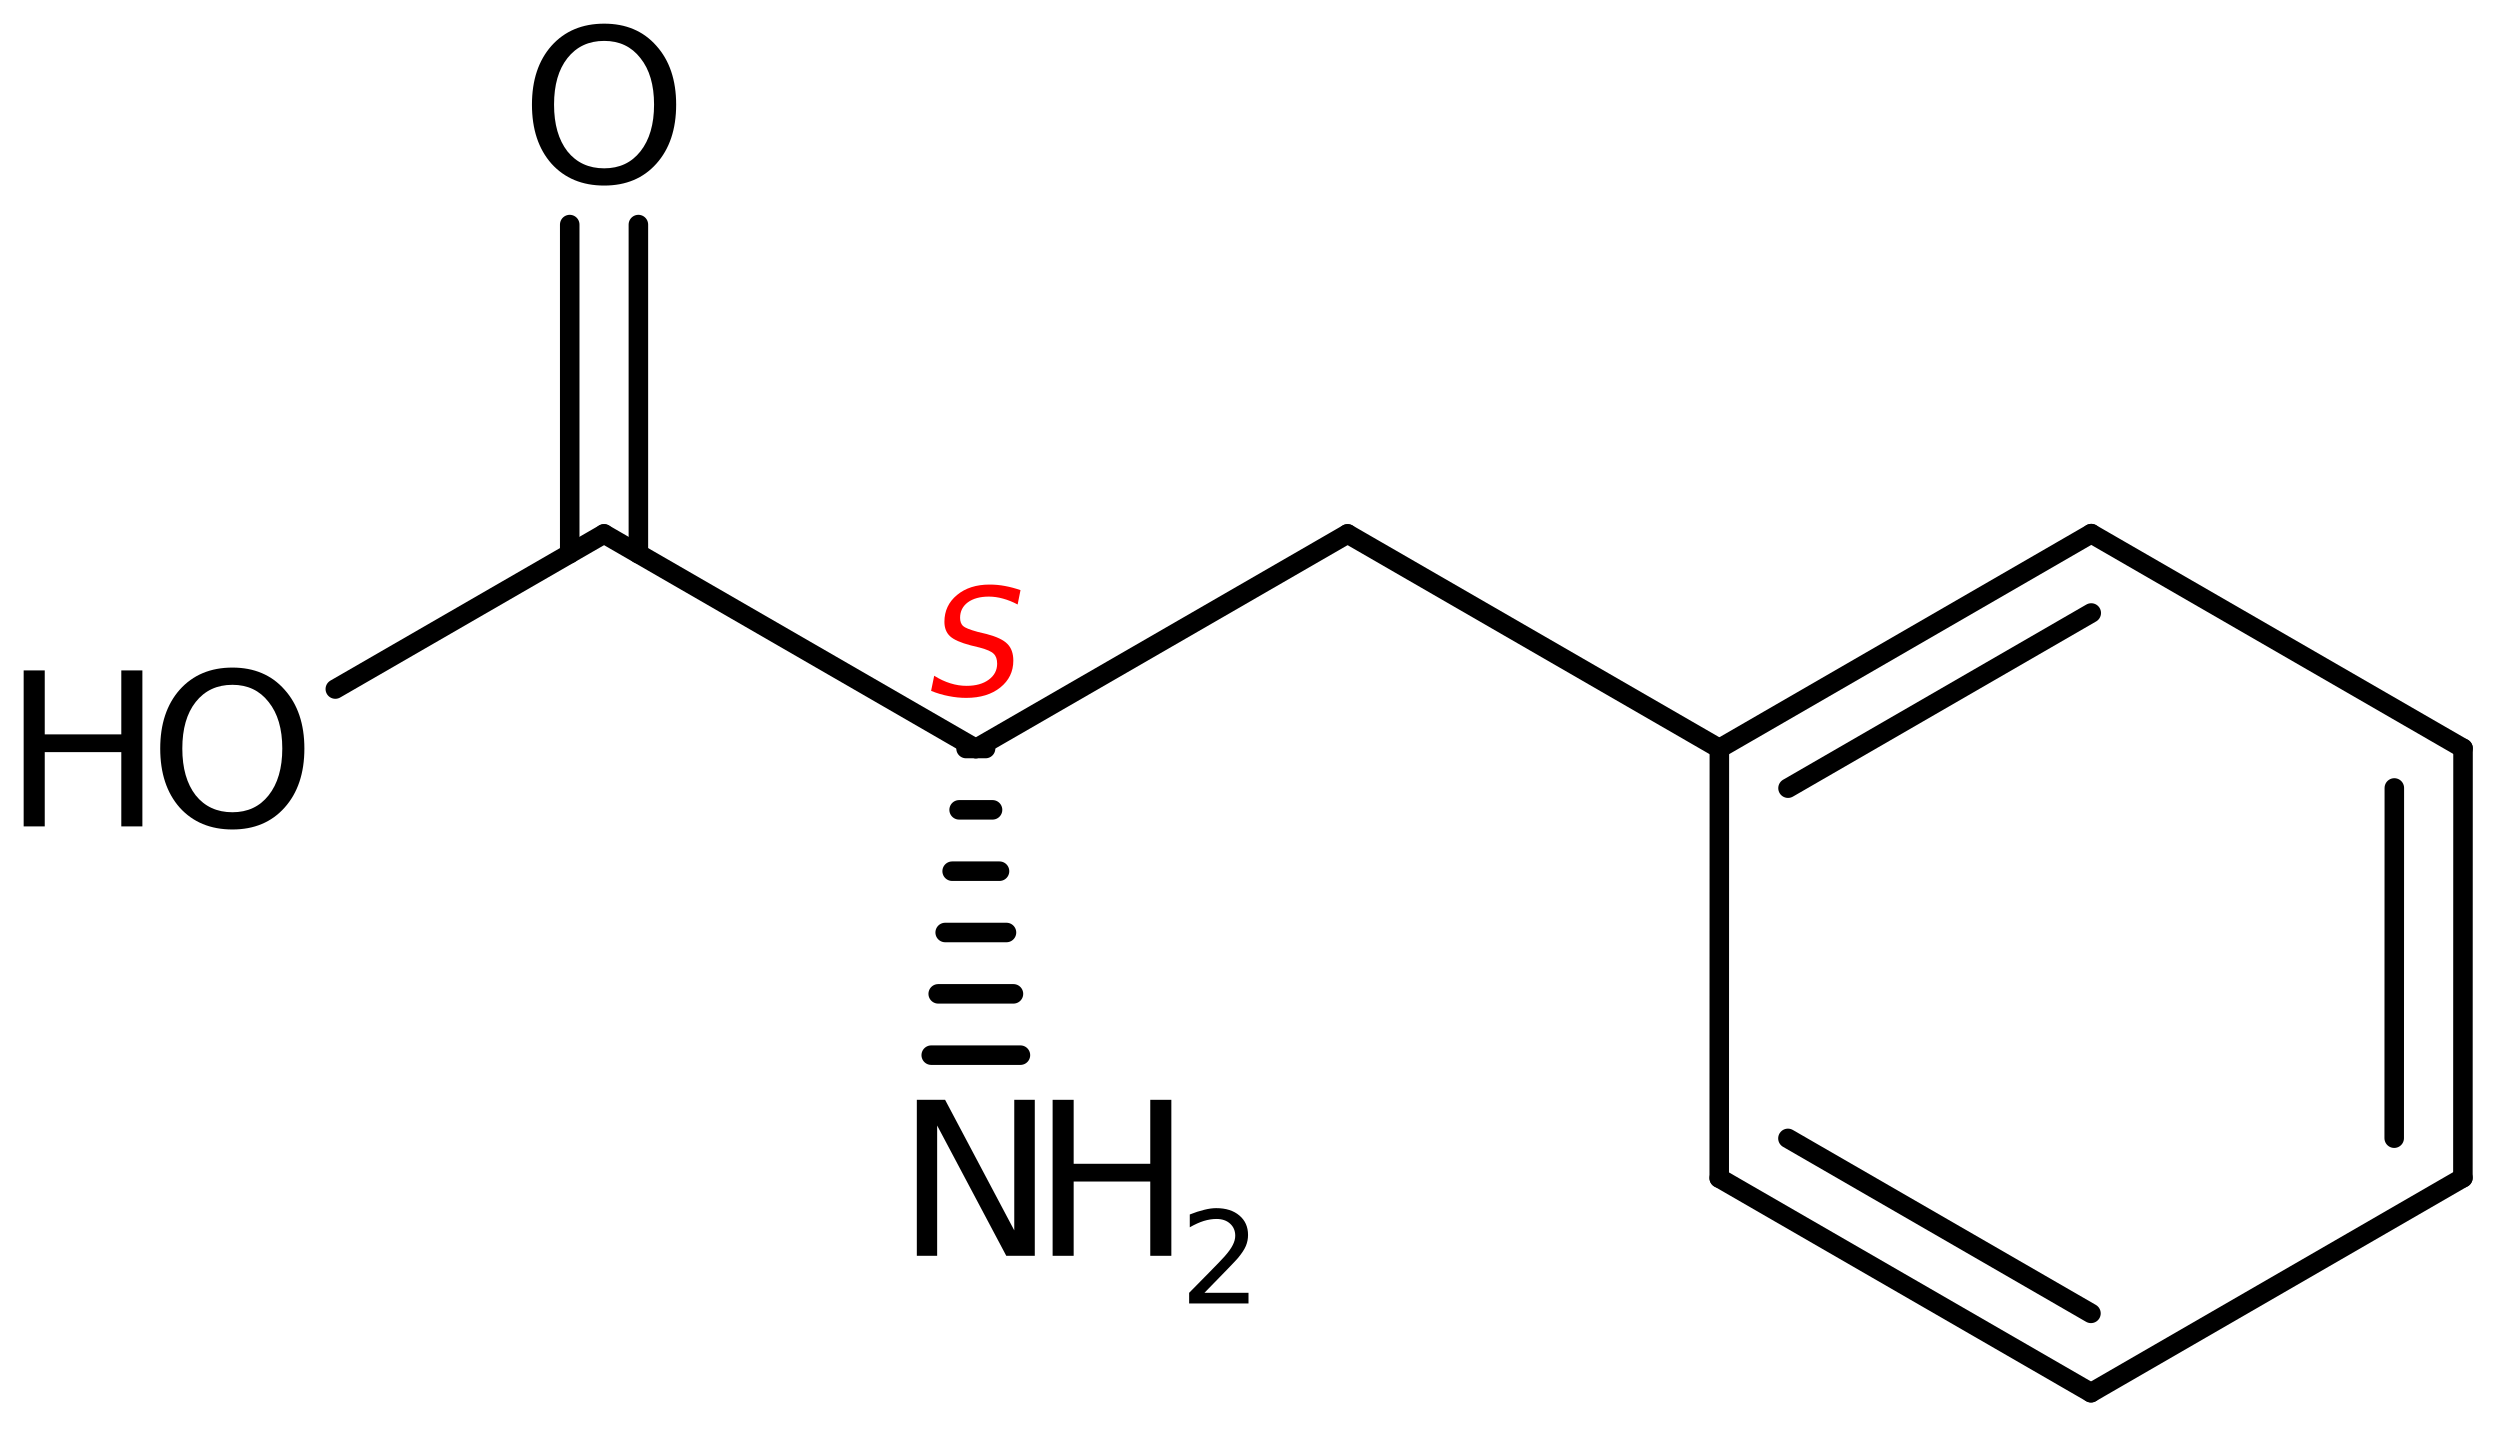 <?xml version='1.0' encoding='UTF-8'?>
<!DOCTYPE svg PUBLIC "-//W3C//DTD SVG 1.1//EN" "http://www.w3.org/Graphics/SVG/1.1/DTD/svg11.dtd">
<svg version='1.2' xmlns='http://www.w3.org/2000/svg' xmlns:xlink='http://www.w3.org/1999/xlink' width='59.169mm' height='33.837mm' viewBox='0 0 59.169 33.837'>
  <desc>Generated by the Chemistry Development Kit (http://github.com/cdk)</desc>
  <g stroke-linecap='round' stroke-linejoin='round' stroke='#000000' stroke-width='.462' fill='#000000'>
    <rect x='.0' y='.0' width='60.0' height='34.0' fill='#FFFFFF' stroke='none'/>
    <g id='mol1' class='mol'>
      <g id='mol1bnd1' class='bond'>
        <line x1='23.326' y1='17.716' x2='22.864' y2='17.716'/>
        <line x1='23.491' y1='19.167' x2='22.7' y2='19.167'/>
        <line x1='23.656' y1='20.619' x2='22.535' y2='20.619'/>
        <line x1='23.821' y1='22.07' x2='22.37' y2='22.07'/>
        <line x1='23.986' y1='23.522' x2='22.205' y2='23.522'/>
        <line x1='24.151' y1='24.973' x2='22.04' y2='24.973'/>
      </g>
      <line id='mol1bnd2' class='bond' x1='23.095' y1='17.716' x2='31.894' y2='12.636'/>
      <line id='mol1bnd3' class='bond' x1='31.894' y1='12.636' x2='40.693' y2='17.716'/>
      <g id='mol1bnd4' class='bond'>
        <line x1='49.495' y1='12.63' x2='40.693' y2='17.716'/>
        <line x1='49.495' y1='14.508' x2='42.318' y2='18.654'/>
      </g>
      <line id='mol1bnd5' class='bond' x1='49.495' y1='12.63' x2='58.294' y2='17.71'/>
      <g id='mol1bnd6' class='bond'>
        <line x1='58.291' y1='27.876' x2='58.294' y2='17.71'/>
        <line x1='56.665' y1='26.938' x2='56.668' y2='18.649'/>
      </g>
      <line id='mol1bnd7' class='bond' x1='58.291' y1='27.876' x2='49.489' y2='32.962'/>
      <g id='mol1bnd8' class='bond'>
        <line x1='40.69' y1='27.882' x2='49.489' y2='32.962'/>
        <line x1='42.316' y1='26.943' x2='49.488' y2='31.084'/>
      </g>
      <line id='mol1bnd9' class='bond' x1='40.693' y1='17.716' x2='40.69' y2='27.882'/>
      <line id='mol1bnd10' class='bond' x1='23.095' y1='17.716' x2='14.296' y2='12.636'/>
      <line id='mol1bnd11' class='bond' x1='14.296' y1='12.636' x2='7.936' y2='16.308'/>
      <g id='mol1bnd12' class='bond'>
        <line x1='13.484' y1='13.105' x2='13.484' y2='5.315'/>
        <line x1='15.109' y1='13.105' x2='15.109' y2='5.315'/>
      </g>
      <g id='mol1atm1' class='atom'>
        <path d='M21.699 26.03h.669l1.637 3.09v-3.09h.486v3.692h-.675l-1.636 -3.084v3.084h-.481v-3.692z' stroke='none'/>
        <path d='M24.913 26.03h.498v1.514h1.813v-1.514h.499v3.692h-.499v-1.758h-1.813v1.758h-.498v-3.692z' stroke='none'/>
        <path d='M28.506 30.598h1.043v.252h-1.405v-.252q.172 -.175 .464 -.471q.295 -.299 .372 -.387q.142 -.16 .197 -.274q.058 -.113 .058 -.218q.0 -.179 -.124 -.289q-.12 -.109 -.321 -.109q-.142 -.0 -.299 .047q-.153 .048 -.332 .15v-.303q.182 -.073 .339 -.11q.157 -.04 .285 -.04q.347 .0 .551 .175q.204 .172 .204 .46q.0 .135 -.051 .259q-.051 .121 -.186 .285q-.036 .044 -.237 .252q-.197 .204 -.558 .573z' stroke='none'/>
      </g>
      <g id='mol1atm11' class='atom'>
        <path d='M5.501 16.208q-.548 -.0 -.87 .407q-.316 .401 -.316 1.101q-.0 .699 .316 1.107q.322 .401 .87 .401q.541 .0 .857 -.401q.323 -.408 .323 -1.107q-.0 -.7 -.323 -1.101q-.316 -.407 -.857 -.407zM5.501 15.8q.772 -.0 1.234 .523q.469 .523 .469 1.393q-.0 .876 -.469 1.399q-.462 .517 -1.234 .517q-.779 -.0 -1.247 -.517q-.462 -.523 -.462 -1.399q-.0 -.87 .462 -1.393q.468 -.523 1.247 -.523z' stroke='none'/>
        <path d='M.56 15.867h.499v1.514h1.812v-1.514h.499v3.692h-.499v-1.758h-1.812v1.758h-.499v-3.692z' stroke='none'/>
      </g>
      <path id='mol1atm12' class='atom' d='M14.3 .968q-.548 -.0 -.87 .407q-.317 .401 -.317 1.101q.0 .699 .317 1.107q.322 .401 .87 .401q.541 .0 .857 -.401q.323 -.408 .323 -1.107q-.0 -.7 -.323 -1.101q-.316 -.407 -.857 -.407zM14.3 .56q.772 -.0 1.234 .523q.469 .523 .469 1.393q-.0 .876 -.469 1.399q-.462 .517 -1.234 .517q-.779 -.0 -1.247 -.517q-.463 -.523 -.463 -1.399q.0 -.87 .463 -1.393q.468 -.523 1.247 -.523z' stroke='none'/>
      <path d='M24.153 13.967l-.068 .34q-.174 -.093 -.349 -.14q-.17 -.047 -.332 -.047q-.311 .0 -.498 .136q-.183 .137 -.183 .366q-.0 .124 .068 .192q.068 .064 .349 .141l.213 .051q.353 .093 .49 .234q.14 .14 .14 .396q.0 .387 -.307 .634q-.306 .247 -.808 .247q-.205 .0 -.413 -.042q-.209 -.039 -.418 -.124l.073 -.358q.191 .12 .383 .179q.191 .06 .383 .06q.328 -.0 .524 -.145q.2 -.145 .2 -.379q-.0 -.157 -.081 -.234q-.077 -.081 -.336 -.149l-.209 -.051q-.358 -.094 -.49 -.217q-.132 -.124 -.132 -.341q.0 -.387 .298 -.634q.298 -.247 .771 -.247q.187 -.0 .366 .034q.183 .034 .366 .098z' stroke='none' fill='#FF0000'/>
    </g>
  </g>
</svg>
